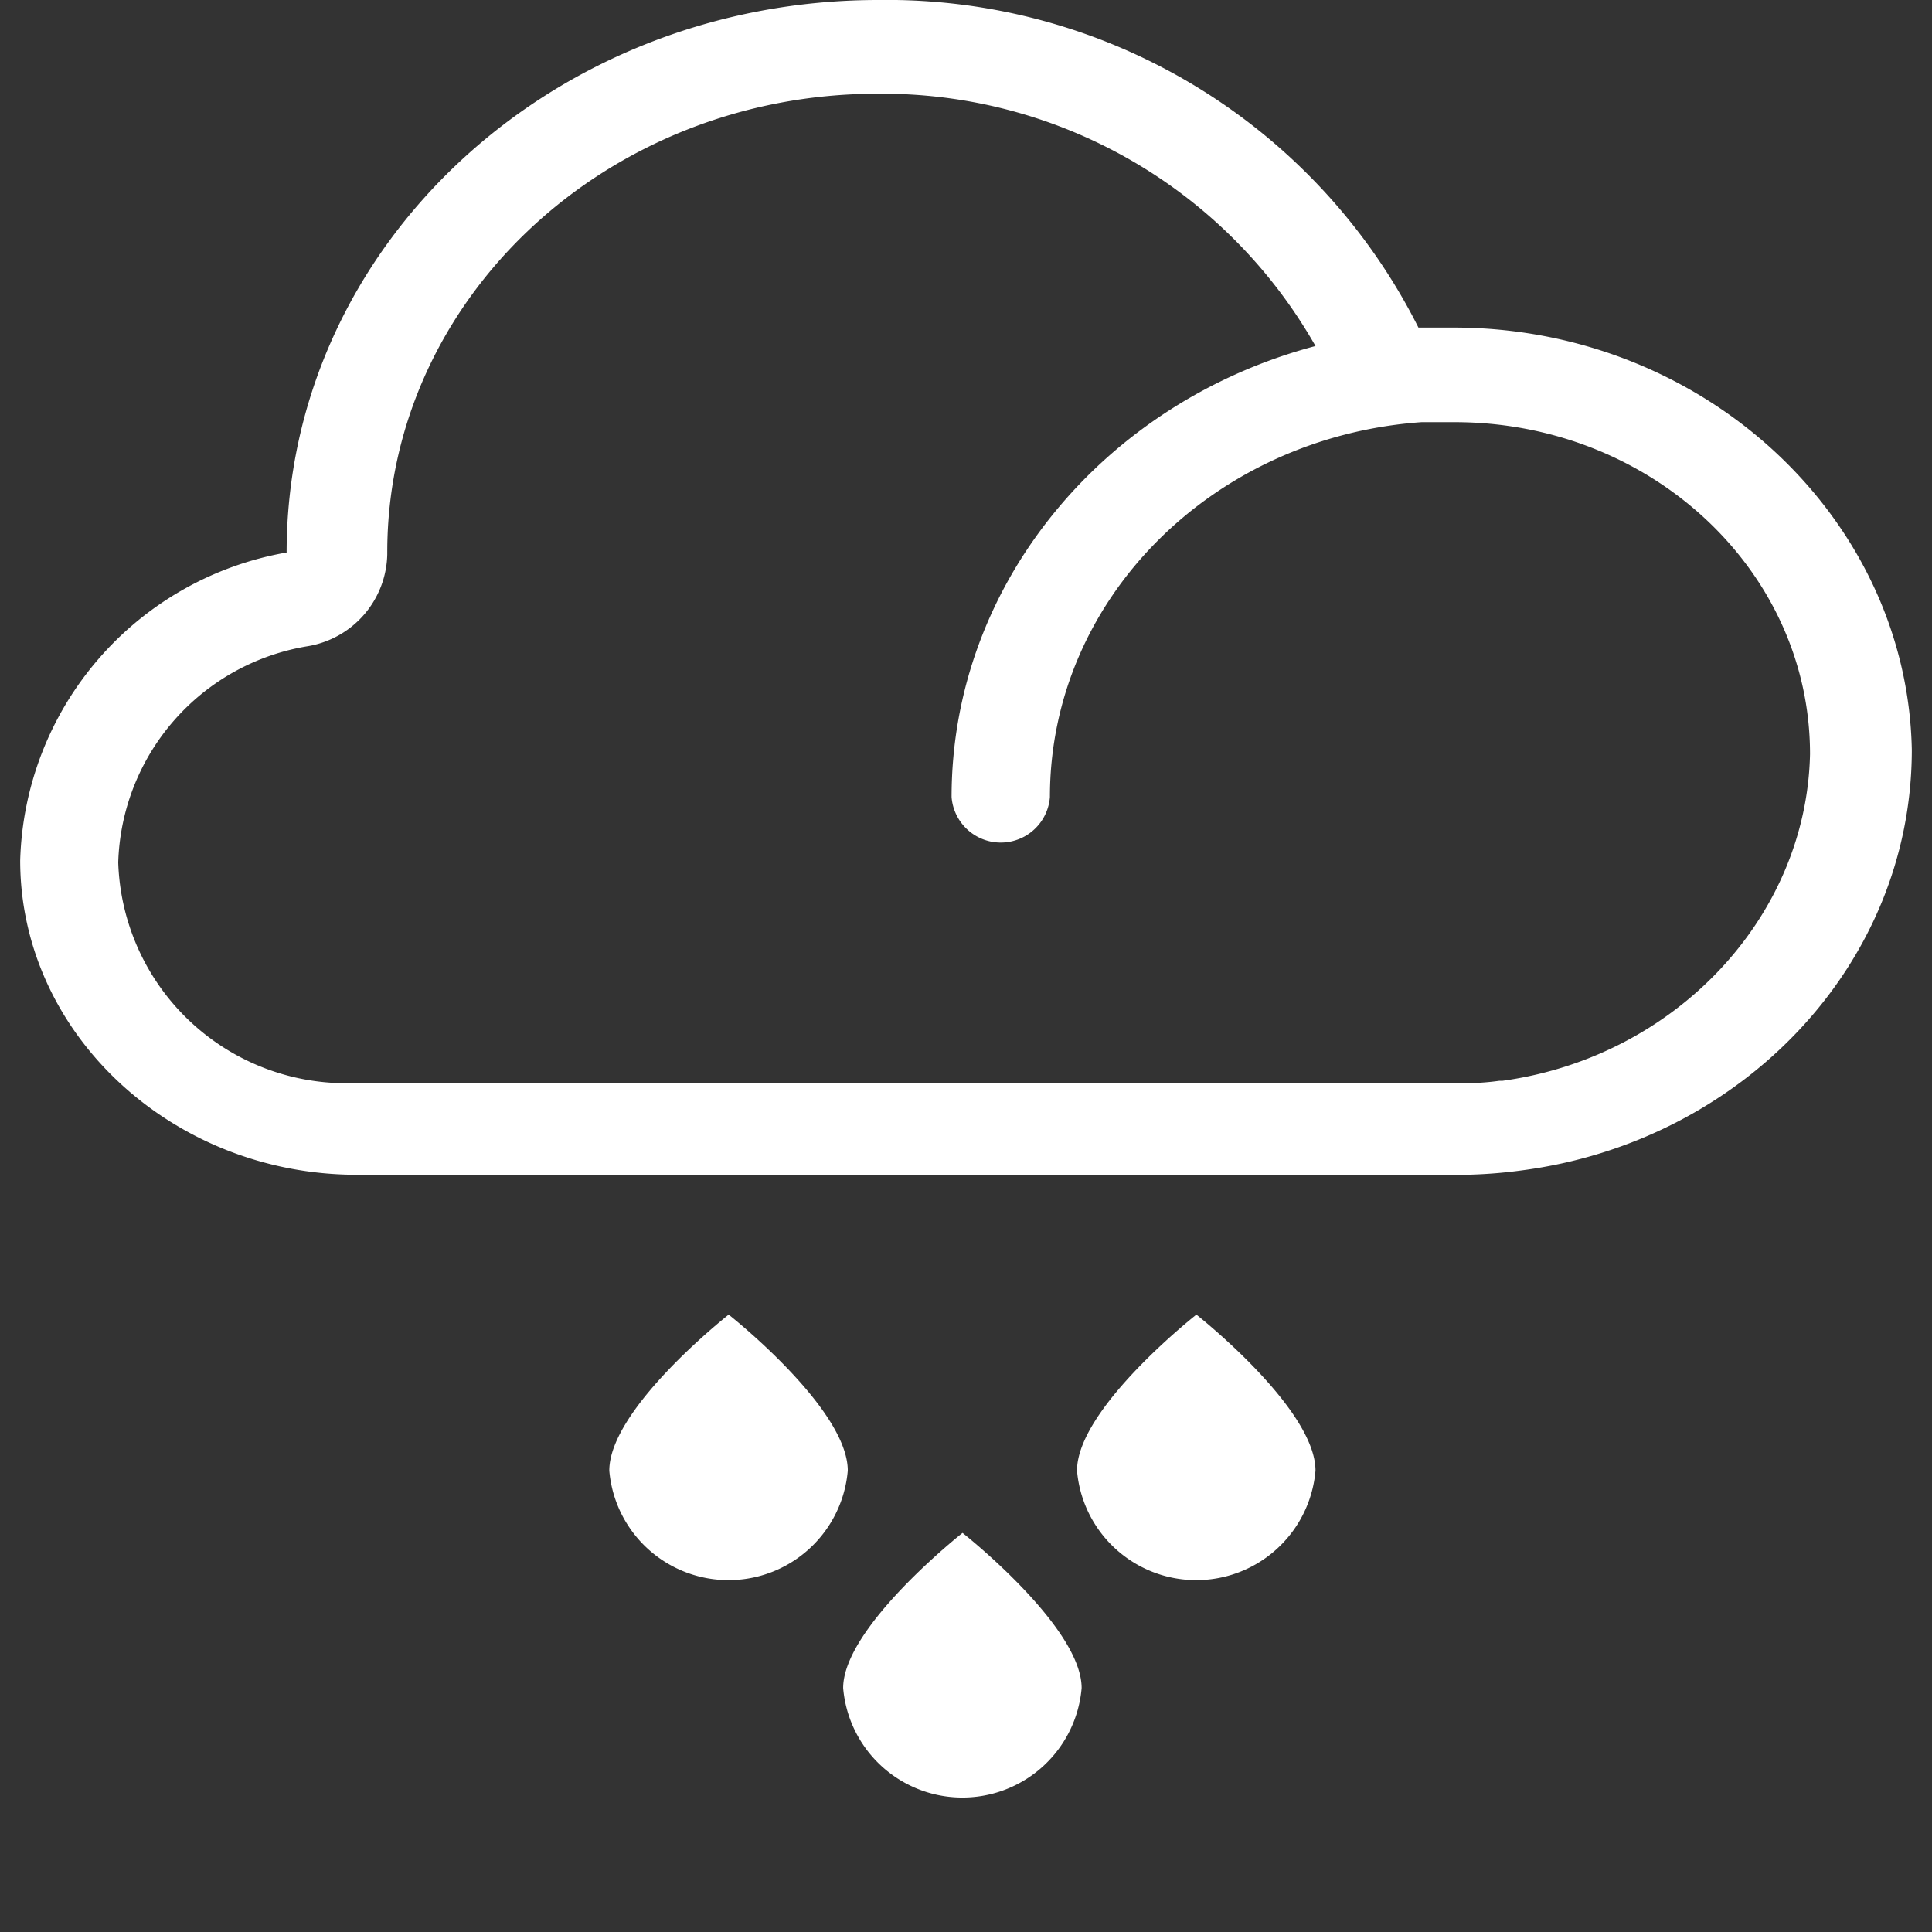 <svg xmlns="http://www.w3.org/2000/svg" viewBox="0 0 67 67"><rect x="0" y="0" width="67" height="67" fill="#333333" stroke="none"/><defs><style>.cls-1,.cls-2{fill:none;}.cls-2,.cls-3{fill-rule:evenodd;}.cls-3{fill:#ffffff;}</style></defs><title>rainAsset 5</title><g id="Layer_2" data-name="Layer 2"><g id="Layer_1-2" data-name="Layer 1"><rect class="cls-1" width="67" height="67"/><path class="cls-2" d="M33.38,53.16s-4.14,3.26-4.14,5.38a4.15,4.15,0,0,0,8.27,0C37.51,56.41,33.38,53.16,33.38,53.16Z"/><path class="cls-3" d="M52.11,37.48H52a8.42,8.42,0,0,1-1.38.08H12.29A7.91,7.91,0,0,1,4.1,29.91a7.84,7.84,0,0,1,6.57-7.5,3.3,3.3,0,0,0,2.76-3.18v-.08c0-8.78,7.62-15.9,17-15.9A17.28,17.28,0,0,1,45.62,12C38.33,13.93,33,20.22,33,27.64a1.71,1.71,0,0,0,3.41,0c0-6.89,5.68-12.49,12.89-13h1.14c6.81,0,12.33,5.15,12.33,11.51C62.65,31.8,58.11,36.65,52.11,37.48Zm-1.7-26.12H49.19A20.62,20.62,0,0,0,30.46,0C19.11,0,9.94,8.56,9.94,19.16A11.16,11.16,0,0,0,.7,29.84c0,6,5.27,10.9,11.68,10.9H50.81a16.84,16.84,0,0,0,1.95-.15C60.38,39.6,66.3,33.47,66.3,26,66.14,17.95,59.08,11.36,50.41,11.36Z"/><path class="cls-3" d="M25.27,45.59S21.13,48.84,21.13,51a4.15,4.15,0,0,0,8.27,0C29.4,48.84,25.27,45.59,25.27,45.59Z"/><path class="cls-3" d="M41.49,45.59S37.35,48.84,37.35,51a4.15,4.15,0,0,0,8.27,0C45.62,48.84,41.49,45.59,41.49,45.59Z"/><path class="cls-3" d="M33.38,53.16s-4.14,3.26-4.14,5.38a4.15,4.15,0,0,0,8.27,0C37.51,56.41,33.38,53.16,33.38,53.16Z"/></g></g></svg>
